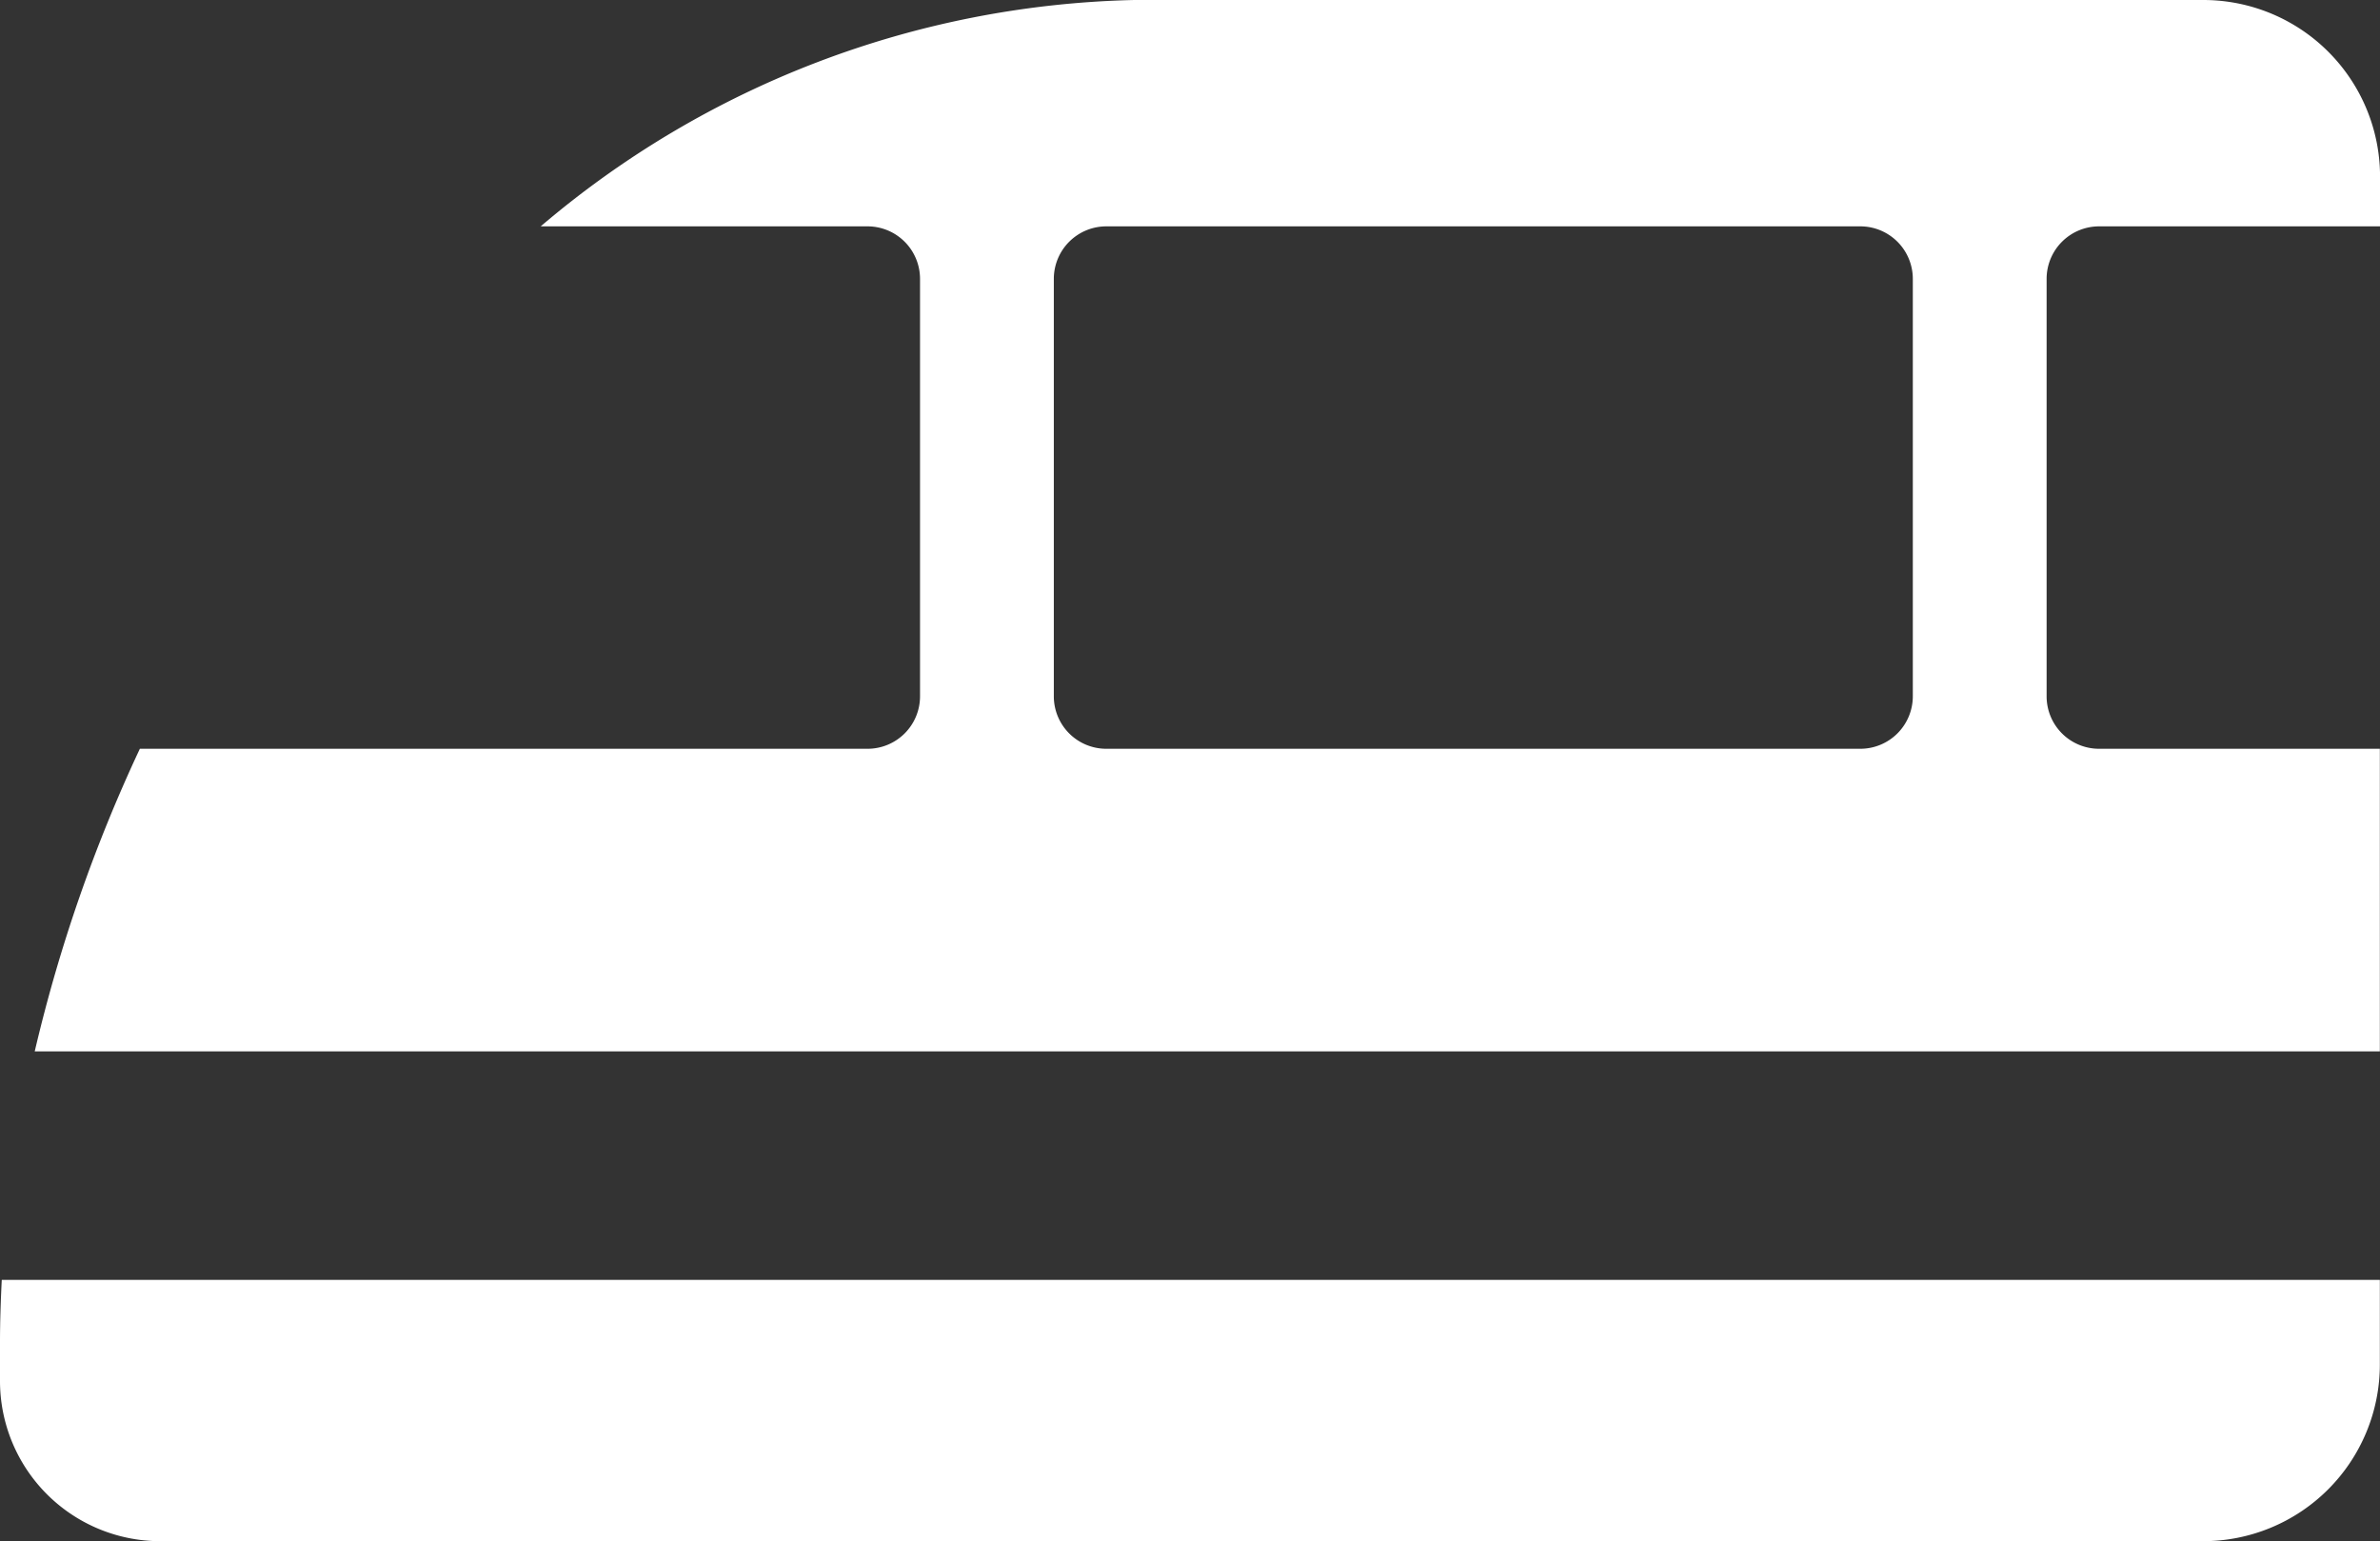 <svg xmlns="http://www.w3.org/2000/svg" viewBox="0 0 47.138 30.53">
  <rect x="0" y="0" width="47.138" height="30.53" fill="#333333" stroke="none"/>
  <defs>
    <style>
      .cls-1 {
        fill: #fff;
      }
    </style>
  </defs>
  <g id="组_169" data-name="组 169" transform="translate(-4239.465 -1098.846)">
    <path id="路径_180" data-name="路径 180" class="cls-1" d="M4280,1112.641v-8.272a1.04,1.04,0,0,1,1.038-1.039h5.566v-.984a3.5,3.5,0,0,0-3.5-3.5h-21.176a18.761,18.761,0,0,0-11.754,4.484h6.475a1.04,1.04,0,0,1,1.038,1.039v8.272a1.039,1.039,0,0,1-1.038,1.038h-14.414a30.439,30.439,0,0,0-2.082,5.994H4286.6v-5.994h-5.566A1.039,1.039,0,0,1,4280,1112.641Zm-2.65,0a1.04,1.04,0,0,1-1.038,1.038h-14.937a1.039,1.039,0,0,1-1.038-1.038v-8.272a1.04,1.04,0,0,1,1.038-1.039h14.937a1.04,1.04,0,0,1,1.038,1.039Z"/>
    <path id="路径_181" data-name="路径 181" class="cls-1" d="M4239.465,1125.447v.759a3.174,3.174,0,0,0,3.17,3.17H4283.1a3.5,3.5,0,0,0,3.5-3.5V1124.2h-47.1C4239.479,1124.618,4239.465,1125.034,4239.465,1125.447Z"/>
  </g>
</svg>
